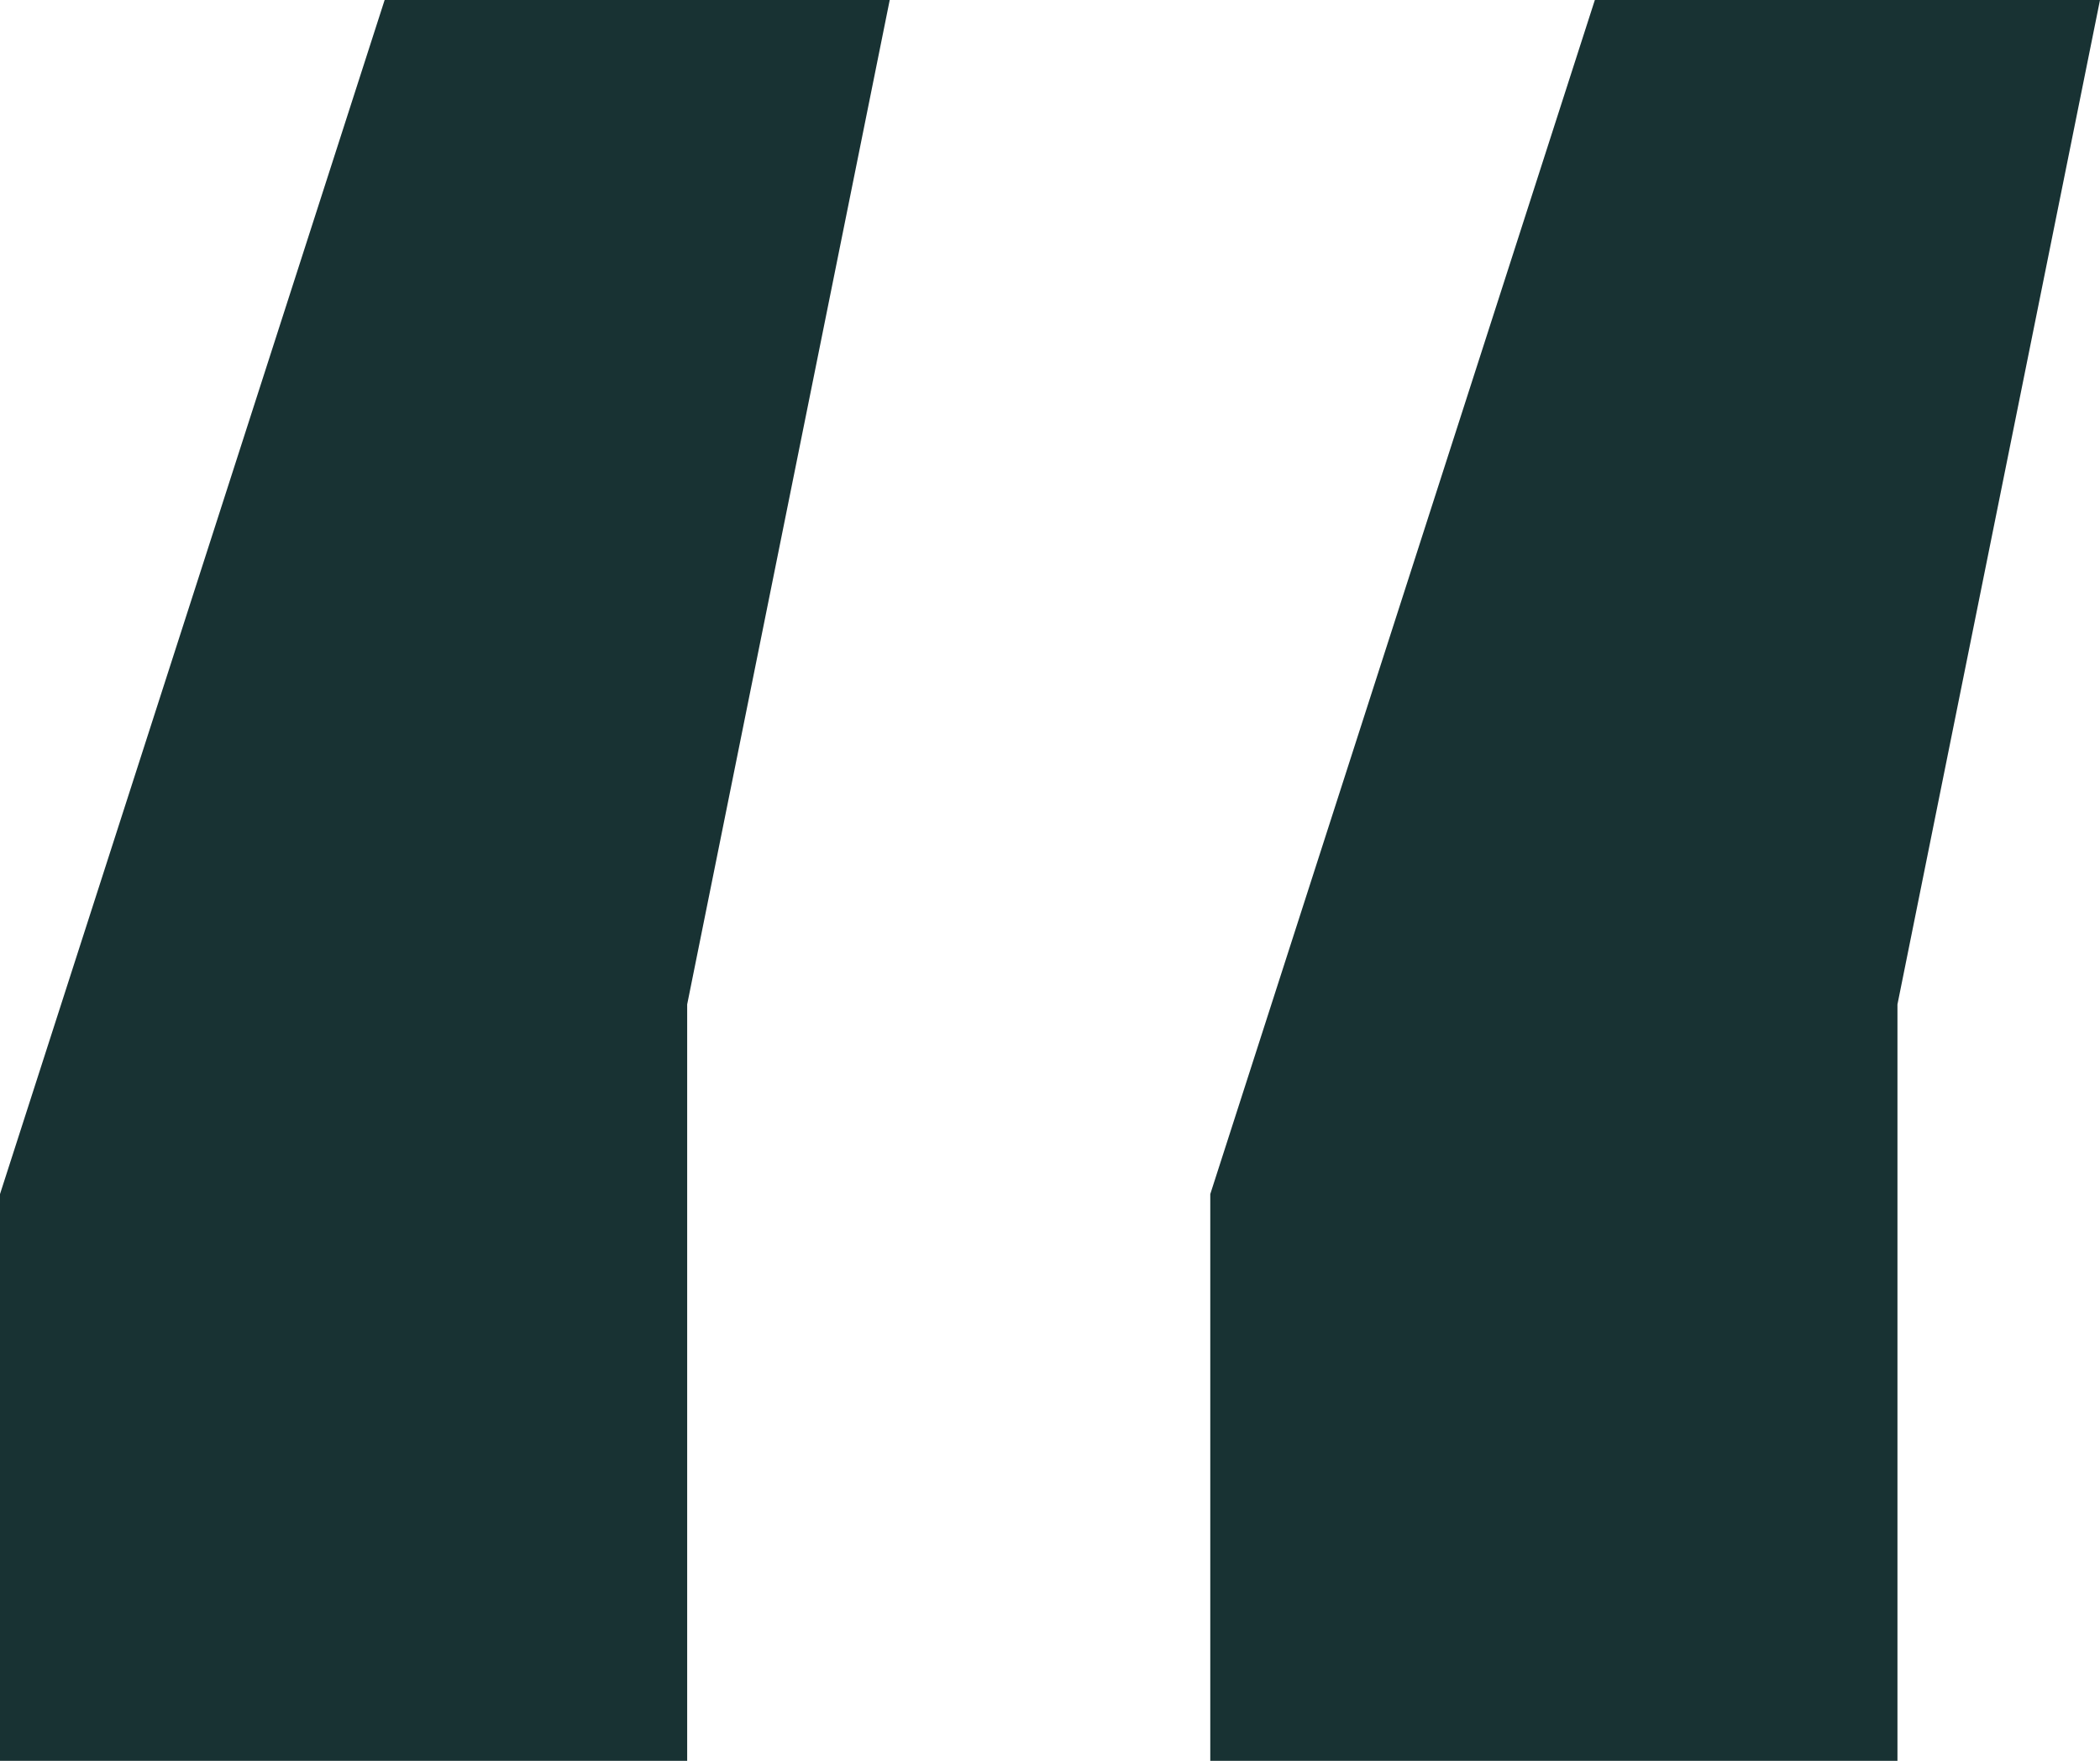 <svg width="31" height="26" viewBox="0 0 31 26" fill="none" xmlns="http://www.w3.org/2000/svg">
    <path d="M0 26V17.632L5.678 0H13.134L10.144 14.831V26H0ZM17.866 26V17.632L23.543 0H31L28.01 14.831V26H17.866Z" fill="#183233"/>
</svg>
